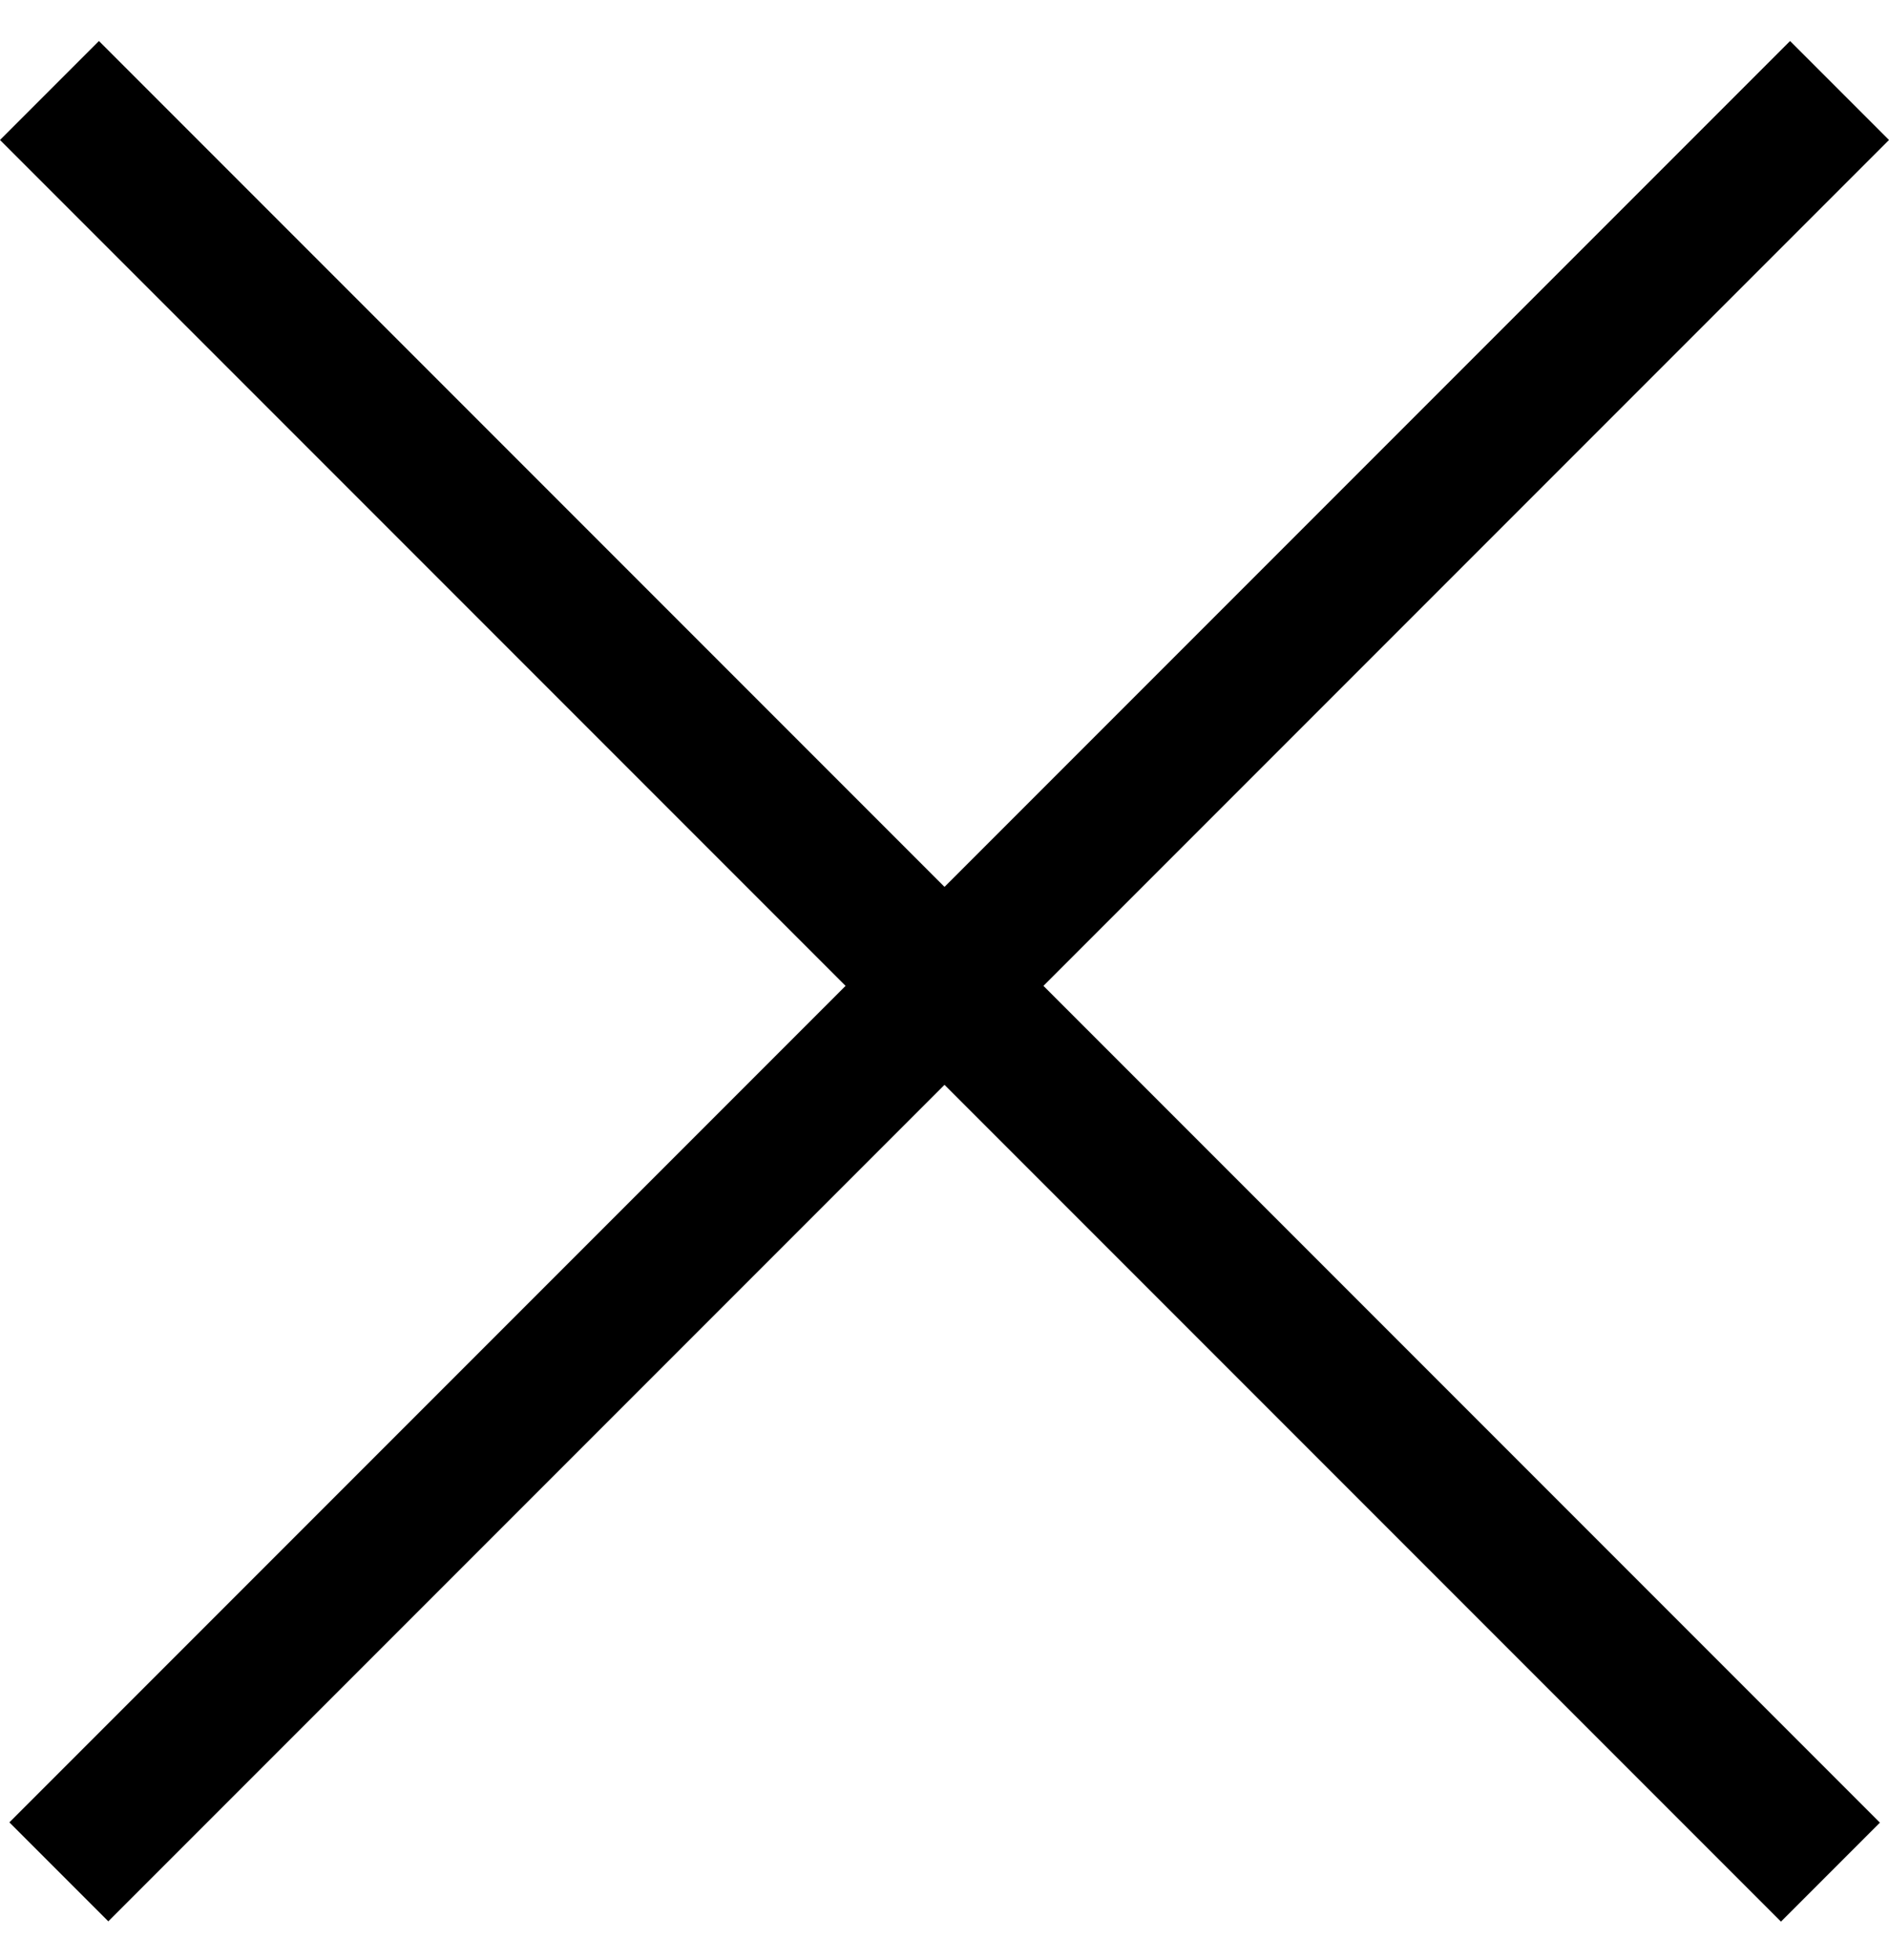<?xml version="1.0" encoding="UTF-8"?> <svg xmlns="http://www.w3.org/2000/svg" width="27" height="28" viewBox="0 0 27 28" fill="none"><rect y="2" width="2" height="36" transform="rotate(-45 0 2)" fill="black"></rect><rect width="2" height="36" transform="matrix(-0.707 -0.707 -0.707 0.707 27 2)" fill="black"></rect></svg> 